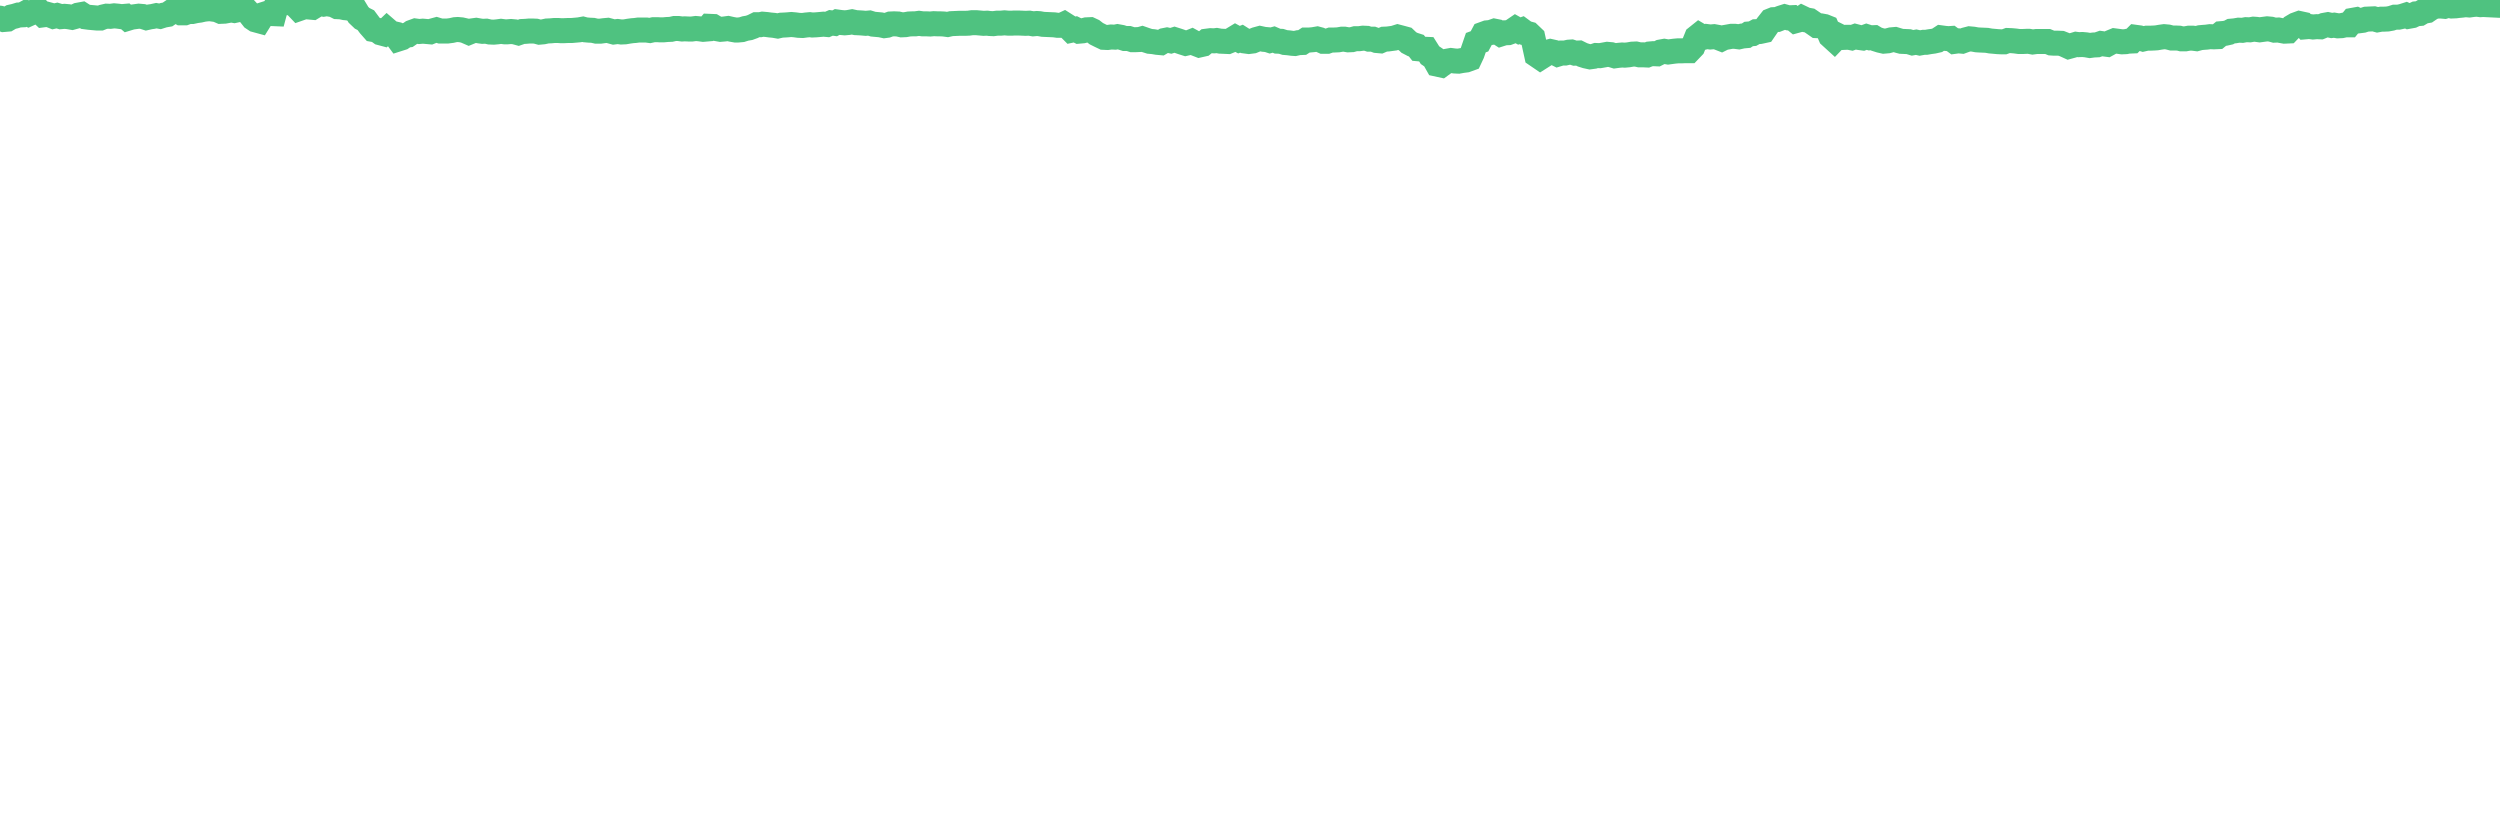 <?xml version="1.0"?><svg width="150px" height="50px" xmlns="http://www.w3.org/2000/svg" xmlns:xlink="http://www.w3.org/1999/xlink"> <polyline fill="none" stroke="#4fc280" stroke-width="1.5px" stroke-linecap="round" stroke-miterlimit="5" points="0.00,1.09 0.22,1.17 0.45,1.15 0.67,1.02 0.89,0.97 1.12,0.90 1.34,0.89 1.56,0.77 1.71,0.84 1.93,0.74 2.16,0.68 2.38,0.68 2.60,0.89 2.83,0.86 3.05,0.92 3.20,0.98 3.42,0.93 3.65,1.00 3.87,0.98 4.09,1.00 4.32,1.04 4.54,0.98 4.69,0.91 4.91,0.87 5.13,1.01 5.36,1.04 5.58,1.06 5.80,1.08 6.03,1.08 6.18,1.02 6.40,0.97 6.62,0.98 6.85,0.95 7.07,0.97 7.29,1.00 7.52,0.98 7.66,1.10 7.89,1.03 8.11,1.00 8.33,0.97 8.56,0.99 8.78,1.06 9.00,1.01 9.15,0.99 9.38,0.94 9.60,0.98 9.82,0.91 10.05,0.87 10.27,0.72 10.49,0.69 10.64,0.65 10.86,0.77 11.09,0.77 11.31,0.69 11.53,0.69 11.76,0.64 11.98,0.61 12.20,0.56 12.35,0.54 12.58,0.52 12.80,0.55 13.02,0.58 13.25,0.68 13.47,0.67 13.69,0.63 13.84,0.59 14.06,0.63 14.29,0.58 14.51,0.53 14.73,0.56 14.96,0.81 15.18,1.09 15.33,1.19 15.55,1.25 15.78,0.88 16.00,0.81 16.22,0.81 16.45,0.82 16.67,-0.00 16.82,0.06 17.04,0.10 17.26,0.16 17.49,0.16 17.71,0.29 17.93,0.52 18.16,0.44 18.31,0.40 18.53,0.42 18.75,0.44 18.98,0.30 19.20,0.21 19.42,0.25 19.65,0.21 19.79,0.25 20.02,0.29 20.24,0.40 20.46,0.41 20.69,0.46 20.91,0.48 21.13,0.54 21.28,0.51 21.51,0.89 21.73,1.10 21.95,1.21 22.18,1.52 22.40,1.77 22.62,1.81 22.84,1.97 22.99,2.01 23.22,1.79 23.44,1.98 23.66,2.03 23.89,2.34 24.11,2.27 24.33,2.12 24.48,2.10 24.71,1.94 24.93,1.86 25.15,1.89 25.37,1.87 25.60,1.89 25.82,1.91 25.97,1.85 26.19,1.79 26.42,1.86 26.64,1.86 26.86,1.86 27.09,1.83 27.31,1.78 27.46,1.77 27.68,1.79 27.90,1.84 28.13,1.94 28.35,1.85 28.57,1.82 28.80,1.86 28.95,1.88 29.17,1.87 29.39,1.92 29.62,1.93 29.84,1.91 30.06,1.88 30.29,1.91 30.43,1.91 30.66,1.89 30.88,1.91 31.10,1.97 31.33,1.89 31.55,1.88 31.77,1.86 31.92,1.86 32.15,1.87 32.37,1.93 32.59,1.91 32.82,1.86 33.04,1.85 33.26,1.83 33.49,1.83 33.63,1.84 33.86,1.84 34.08,1.83 34.30,1.83 34.53,1.81 34.75,1.79 34.97,1.75 35.12,1.79 35.35,1.81 35.57,1.82 35.79,1.87 36.02,1.87 36.24,1.84 36.46,1.82 36.61,1.86 36.83,1.92 37.06,1.89 37.28,1.92 37.50,1.91 37.73,1.87 37.95,1.84 38.10,1.83 38.32,1.80 38.55,1.80 38.77,1.80 38.99,1.83 39.22,1.78 39.44,1.78 39.59,1.79 39.81,1.79 40.03,1.77 40.26,1.76 40.48,1.71 40.70,1.71 40.93,1.74 41.08,1.73 41.30,1.74 41.52,1.74 41.75,1.71 41.97,1.73 42.19,1.76 42.42,1.74 42.56,1.58 42.79,1.59 43.01,1.72 43.23,1.76 43.46,1.74 43.68,1.71 43.90,1.76 44.13,1.80 44.28,1.80 44.50,1.78 44.72,1.71 44.95,1.67 45.17,1.59 45.39,1.48 45.62,1.48 45.76,1.45 45.99,1.47 46.21,1.50 46.43,1.52 46.66,1.56 46.88,1.51 47.10,1.50 47.25,1.49 47.48,1.47 47.70,1.49 47.92,1.52 48.15,1.53 48.37,1.50 48.59,1.48 48.74,1.50 48.96,1.49 49.19,1.47 49.41,1.45 49.63,1.47 49.86,1.37 50.08,1.40 50.23,1.32 50.45,1.35 50.68,1.37 50.90,1.35 51.12,1.31 51.35,1.36 51.57,1.37 51.72,1.38 51.94,1.40 52.16,1.38 52.39,1.45 52.61,1.47 52.83,1.49 53.06,1.54 53.21,1.52 53.43,1.44 53.65,1.43 53.88,1.44 54.10,1.49 54.32,1.48 54.54,1.44 54.77,1.43 54.92,1.43 55.14,1.40 55.36,1.43 55.59,1.43 55.81,1.44 56.03,1.42 56.26,1.43 56.41,1.43 56.63,1.44 56.85,1.47 57.07,1.42 57.30,1.41 57.52,1.40 57.74,1.40 57.89,1.40 58.12,1.39 58.34,1.36 58.56,1.36 58.79,1.38 59.01,1.40 59.23,1.39 59.38,1.41 59.60,1.42 59.83,1.39 60.05,1.39 60.27,1.37 60.50,1.39 60.72,1.39 60.87,1.38 61.09,1.38 61.32,1.39 61.54,1.40 61.76,1.39 61.99,1.43 62.21,1.41 62.36,1.42 62.58,1.46 62.80,1.47 63.03,1.48 63.25,1.49 63.47,1.52 63.70,1.52 63.85,1.45 64.07,1.59 64.29,1.81 64.52,1.76 64.74,1.87 64.96,1.85 65.19,1.79 65.41,1.78 65.56,1.85 65.78,2.02 66.00,2.13 66.23,2.24 66.45,2.25 66.67,2.22 66.90,2.23 67.05,2.20 67.27,2.24 67.49,2.31 67.72,2.31 67.94,2.38 68.16,2.38 68.39,2.37 68.53,2.33 68.76,2.41 68.98,2.48 69.20,2.50 69.43,2.54 69.65,2.56 69.87,2.43 70.02,2.40 70.25,2.45 70.47,2.38 70.69,2.45 70.92,2.53 71.14,2.60 71.36,2.55 71.51,2.49 71.73,2.61 71.96,2.70 72.18,2.65 72.40,2.47 72.63,2.44 72.85,2.45 73.00,2.43 73.22,2.47 73.45,2.48 73.67,2.49 73.89,2.40 74.12,2.26 74.34,2.38 74.49,2.32 74.71,2.46 74.93,2.49 75.16,2.46 75.38,2.37 75.60,2.31 75.83,2.36 76.05,2.38 76.20,2.43 76.42,2.37 76.65,2.47 76.87,2.48 77.09,2.55 77.32,2.57 77.54,2.60 77.69,2.61 77.91,2.56 78.13,2.55 78.36,2.40 78.58,2.40 78.80,2.38 79.03,2.34 79.18,2.38 79.40,2.48 79.62,2.48 79.85,2.40 80.07,2.40 80.29,2.39 80.52,2.35 80.66,2.35 80.89,2.39 81.11,2.38 81.33,2.32 81.56,2.32 81.78,2.29 82.00,2.30 82.15,2.35 82.38,2.35 82.60,2.43 82.82,2.45 83.05,2.35 83.27,2.34 83.49,2.31 83.64,2.29 83.86,2.22 84.09,2.28 84.31,2.34 84.53,2.55 84.76,2.67 84.98,2.74 85.13,2.93 85.35,2.95 85.58,2.96 85.80,3.31 86.02,3.46 86.24,3.85 86.47,3.90 86.69,3.74 86.84,3.67 87.06,3.63 87.29,3.66 87.51,3.67 87.73,3.63 87.96,3.60 88.18,3.52 88.33,3.20 88.55,2.56 88.77,2.48 89.00,2.05 89.22,1.97 89.44,1.95 89.67,1.87 89.82,1.90 90.04,2.04 90.26,1.97 90.49,1.96 90.71,1.88 90.93,1.73 91.16,1.86 91.30,1.81 91.53,1.98 91.75,2.04 91.97,2.25 92.20,3.30 92.42,3.45 92.64,3.31 92.79,3.15 93.02,3.09 93.24,3.14 93.46,3.25 93.69,3.18 93.91,3.18 94.13,3.13 94.28,3.12 94.50,3.19 94.73,3.18 94.95,3.29 95.17,3.36 95.40,3.41 95.62,3.38 95.77,3.33 95.99,3.34 96.22,3.30 96.44,3.26 96.66,3.28 96.89,3.35 97.11,3.32 97.33,3.30 97.48,3.31 97.70,3.29 97.93,3.25 98.15,3.24 98.37,3.29 98.60,3.29 98.82,3.30 98.97,3.24 99.19,3.22 99.42,3.23 99.64,3.12 99.86,3.08 100.09,3.12 100.31,3.09 100.46,3.07 100.68,3.05 100.90,3.05 101.13,3.04 101.35,3.04 101.57,2.81 101.80,2.24 101.95,2.12 102.17,2.25 102.39,2.19 102.62,2.22 102.84,2.20 103.06,2.24 103.29,2.33 103.43,2.26 103.66,2.22 103.88,2.18 104.10,2.18 104.33,2.21 104.55,2.16 104.77,2.14 104.92,2.04 105.15,2.02 105.37,1.90 105.59,1.89 105.82,1.84 106.04,1.52 106.26,1.24 106.41,1.18 106.63,1.17 106.86,1.08 107.08,1.01 107.30,1.07 107.53,1.06 107.75,1.24 107.97,1.18 108.12,1.08 108.35,1.19 108.57,1.23 108.79,1.38 109.02,1.54 109.24,1.55 109.46,1.59 109.61,1.65 109.83,2.16 110.06,2.37 110.28,2.14 110.50,2.25 110.73,2.24 110.95,2.24 111.10,2.27 111.32,2.19 111.55,2.25 111.77,2.28 111.99,2.20 112.21,2.27 112.44,2.26 112.59,2.35 112.81,2.42 113.03,2.47 113.26,2.45 113.48,2.39 113.70,2.37 113.93,2.44 114.08,2.48 114.30,2.49 114.52,2.50 114.75,2.57 114.97,2.53 115.19,2.58 115.41,2.54 115.56,2.54 115.79,2.50 116.01,2.47 116.23,2.42 116.46,2.27 116.68,2.30 116.90,2.32 117.05,2.31 117.28,2.48 117.50,2.45 117.72,2.47 117.94,2.39 118.17,2.33 118.39,2.35 118.61,2.39 118.76,2.40 118.99,2.41 119.21,2.42 119.43,2.46 119.66,2.48 119.88,2.50 120.10,2.51 120.25,2.51 120.47,2.43 120.70,2.44 120.92,2.46 121.14,2.49 121.37,2.49 121.59,2.48 121.74,2.48 121.96,2.52 122.19,2.49 122.41,2.49 122.63,2.49 122.86,2.49 123.08,2.58 123.23,2.59 123.45,2.59 123.67,2.60 123.90,2.69 124.12,2.79 124.34,2.73 124.57,2.66 124.72,2.68 124.94,2.67 125.16,2.69 125.39,2.73 125.61,2.70 125.83,2.69 126.06,2.61 126.20,2.63 126.43,2.66 126.65,2.54 126.87,2.45 127.10,2.48 127.32,2.51 127.54,2.50 127.69,2.47 127.92,2.46 128.14,2.24 128.36,2.27 128.59,2.34 128.81,2.29 129.03,2.29 129.26,2.28 129.40,2.27 129.63,2.23 129.85,2.20 130.07,2.22 130.30,2.28 130.52,2.28 130.74,2.29 130.89,2.33 131.12,2.33 131.34,2.29 131.56,2.29 131.79,2.32 132.01,2.26 132.23,2.24 132.38,2.23 132.60,2.20 132.83,2.21 133.05,2.20 133.27,2.02 133.50,2.00 133.72,1.95 133.87,1.87 134.09,1.85 134.32,1.81 134.54,1.82 134.76,1.78 134.99,1.79 135.21,1.75 135.36,1.76 135.58,1.79 135.80,1.76 136.03,1.73 136.25,1.75 136.47,1.81 136.70,1.80 136.85,1.83 137.07,1.87 137.29,1.86 137.52,1.62 137.74,1.49 137.96,1.41 138.19,1.46 138.33,1.61 138.56,1.59 138.78,1.62 139.00,1.60 139.23,1.61 139.45,1.52 139.67,1.48 139.90,1.53 140.05,1.51 140.27,1.55 140.49,1.54 140.72,1.49 140.94,1.49 141.16,1.22 141.38,1.18 141.53,1.25 141.76,1.22 141.98,1.15 142.20,1.14 142.43,1.13 142.65,1.19 142.87,1.15 143.02,1.15 143.25,1.14 143.47,1.10 143.69,1.03 143.91,1.03 144.14,0.98 144.36,0.91 144.51,0.98 144.73,0.94 144.96,0.83 145.18,0.81 145.40,0.68 145.63,0.64 145.85,0.49 146.00,0.42 146.22,0.36 146.45,0.36 146.67,0.38 146.89,0.31 147.11,0.36 147.34,0.35 147.49,0.33 147.71,0.31 147.93,0.28 148.16,0.30 148.38,0.27 148.60,0.25 148.83,0.28 148.98,0.27 150.00,0.32 "/></svg>